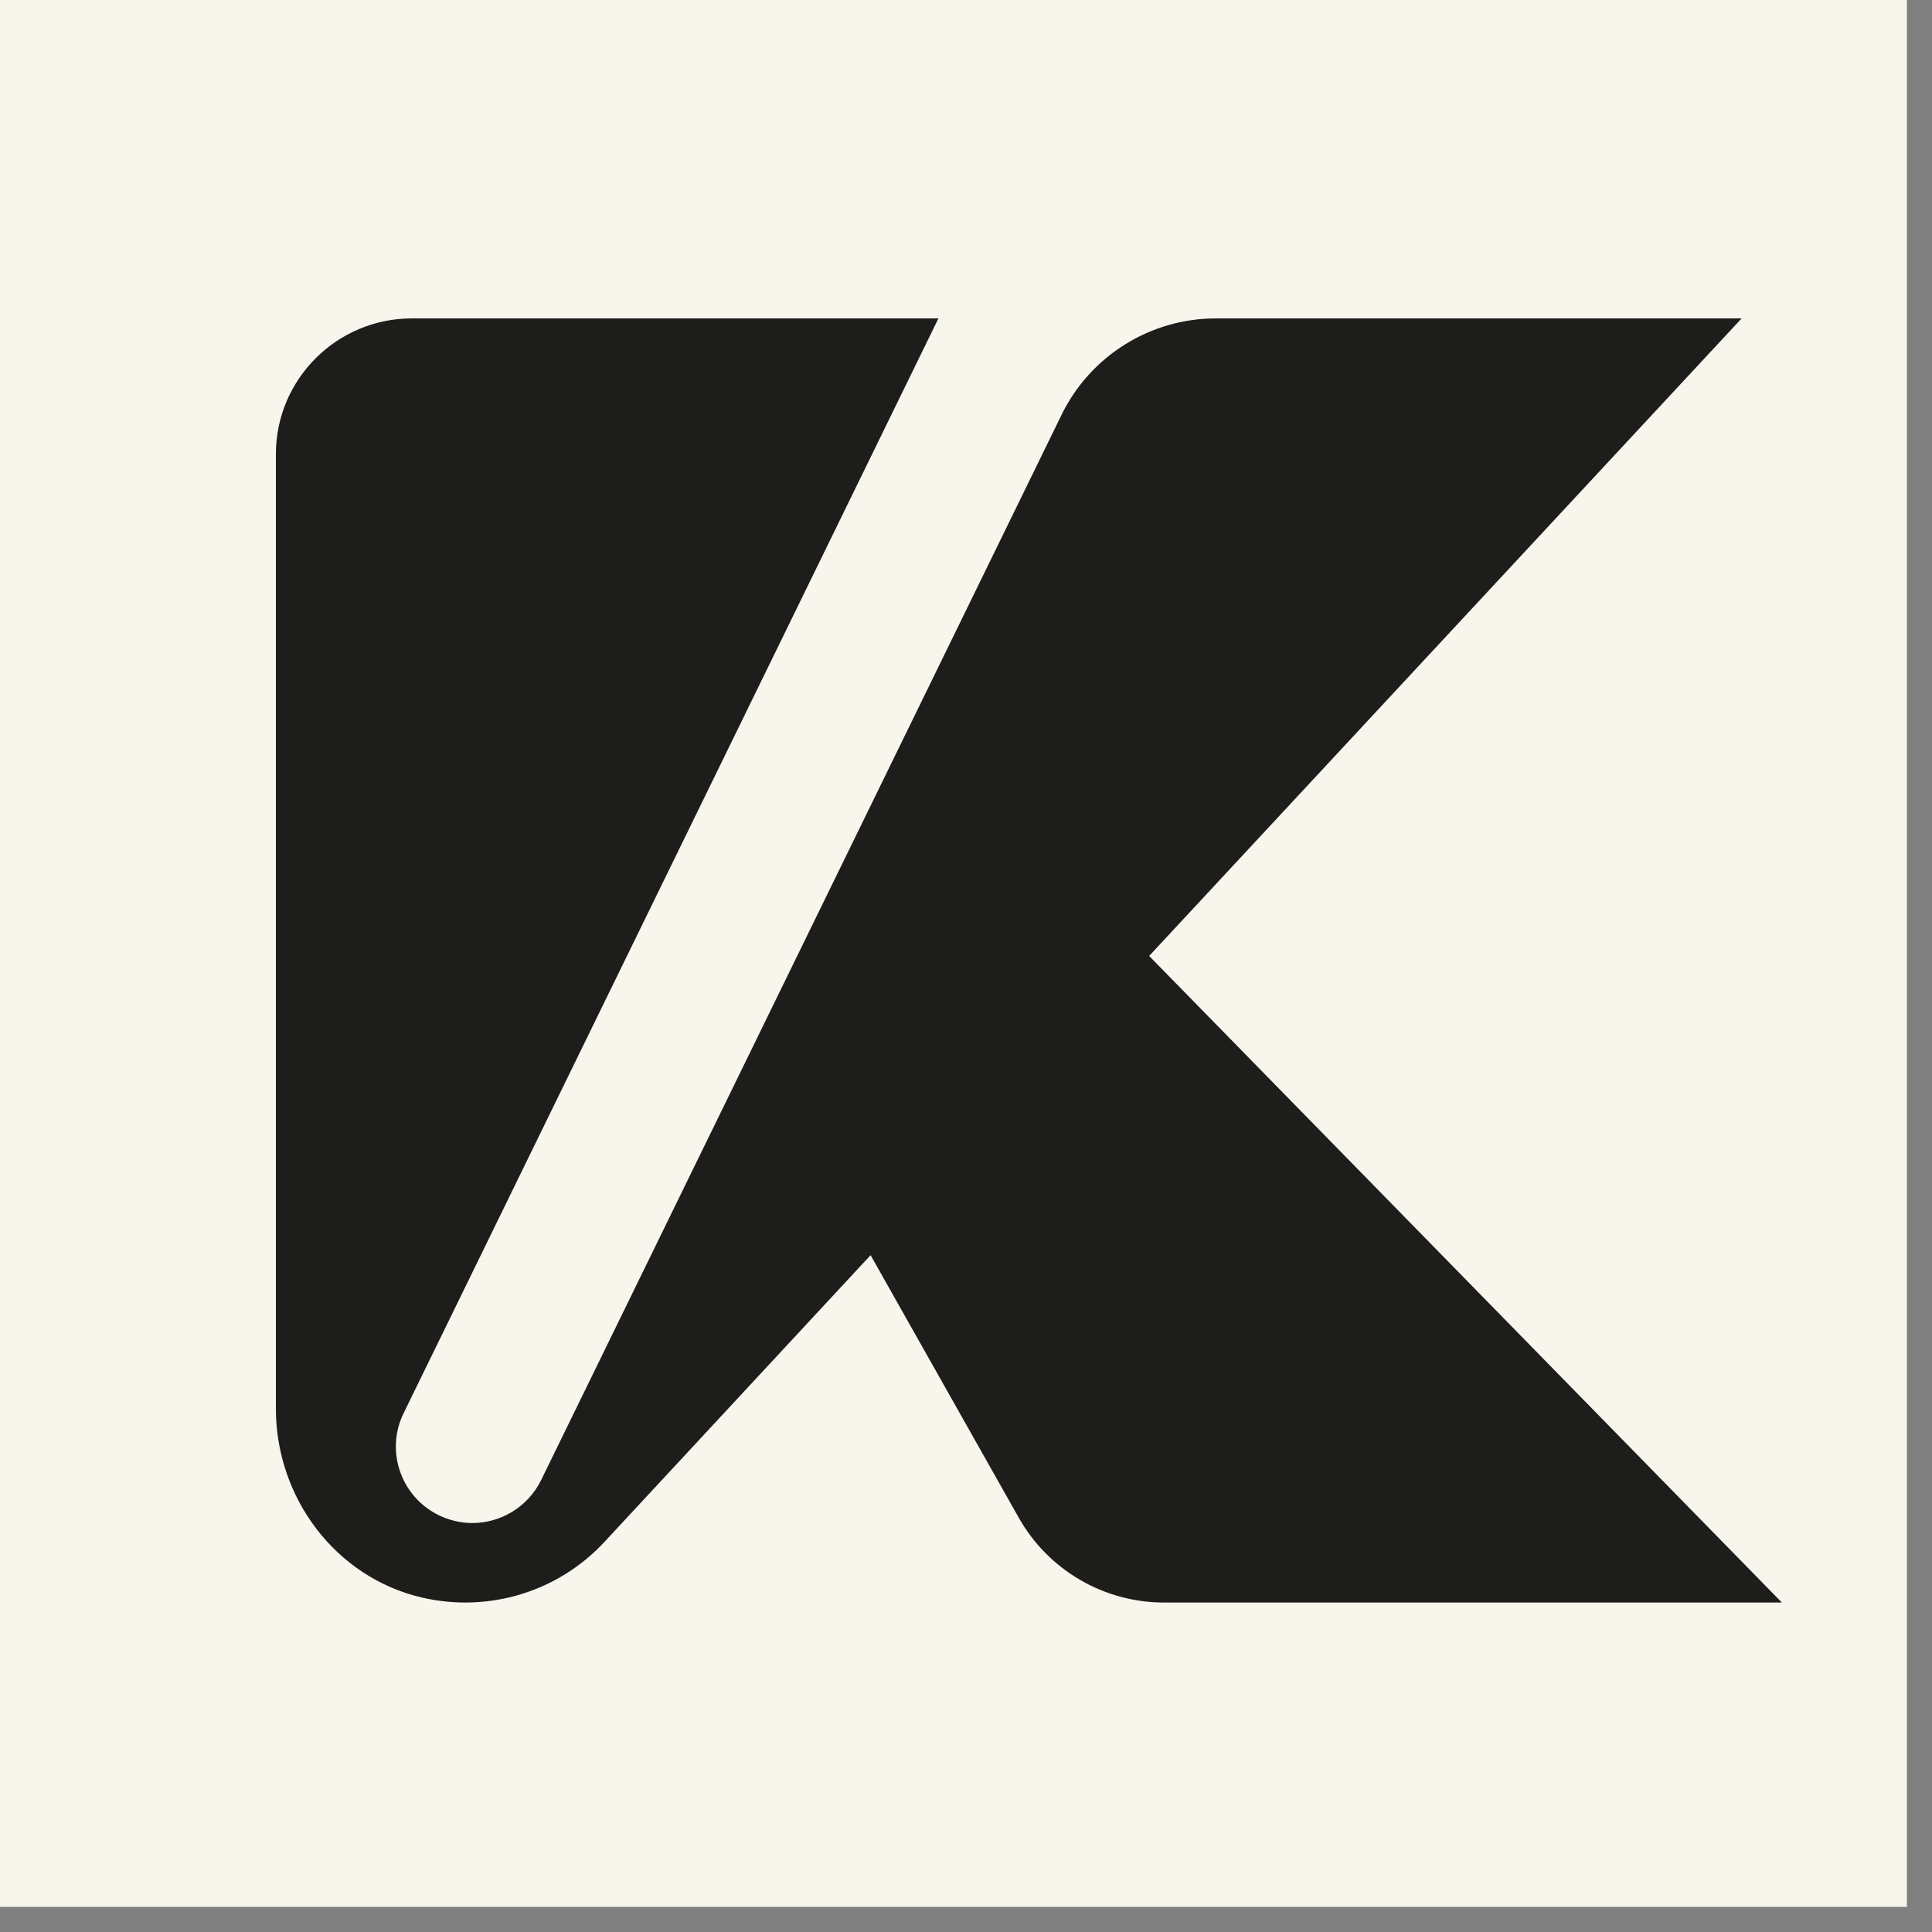 <svg xmlns="http://www.w3.org/2000/svg" xmlns:xlink="http://www.w3.org/1999/xlink" width="50" zoomAndPan="magnify" viewBox="0 0 37.5 37.5" height="50" preserveAspectRatio="xMidYMid meet" version="1.0"><rect x="0" y="0" width="37.5" height="37.5" fill="#808080" stroke="none"/><defs><clipPath id="7964bbc3ba"><path d="M 0 0 L 37.008 0 L 37.008 37.008 L 0 37.008 Z M 0 0 " clip-rule="nonzero"/></clipPath></defs><g clip-path="url(#7964bbc3ba)"><path fill="#ffffff" d="M 0 0 L 37.008 0 L 37.008 37.008 L 0 37.008 Z M 0 0 " fill-opacity="1" fill-rule="nonzero"/><path fill="#ffffff" d="M 0 0 L 37.008 0 L 37.008 37.008 L 0 37.008 Z M 0 0 " fill-opacity="1" fill-rule="nonzero"/><rect x="-3.75" width="45" fill="#f8f5ec" y="-3.75" height="45" fill-opacity="1"/></g><path fill="#1d1d1b" d="M 22.305 18.555 L 33.805 6.18 L 23.602 6.18 C 22.328 6.18 21.164 6.906 20.605 8.051 L 10.504 28.727 C 10.246 29.254 9.715 29.562 9.168 29.562 C 8.949 29.562 8.727 29.512 8.516 29.41 C 7.781 29.051 7.473 28.16 7.836 27.426 L 18.215 6.18 L 7.996 6.18 C 6.539 6.18 5.355 7.359 5.355 8.816 L 5.355 27.344 C 5.355 29.07 6.512 30.617 8.188 31.008 C 9.5 31.312 10.84 30.887 11.727 29.934 L 16.898 24.363 L 19.773 29.457 C 20.348 30.477 21.426 31.105 22.594 31.105 L 34.586 31.105 Z M 22.305 18.555 " fill-opacity="1" fill-rule="nonzero"/></svg>